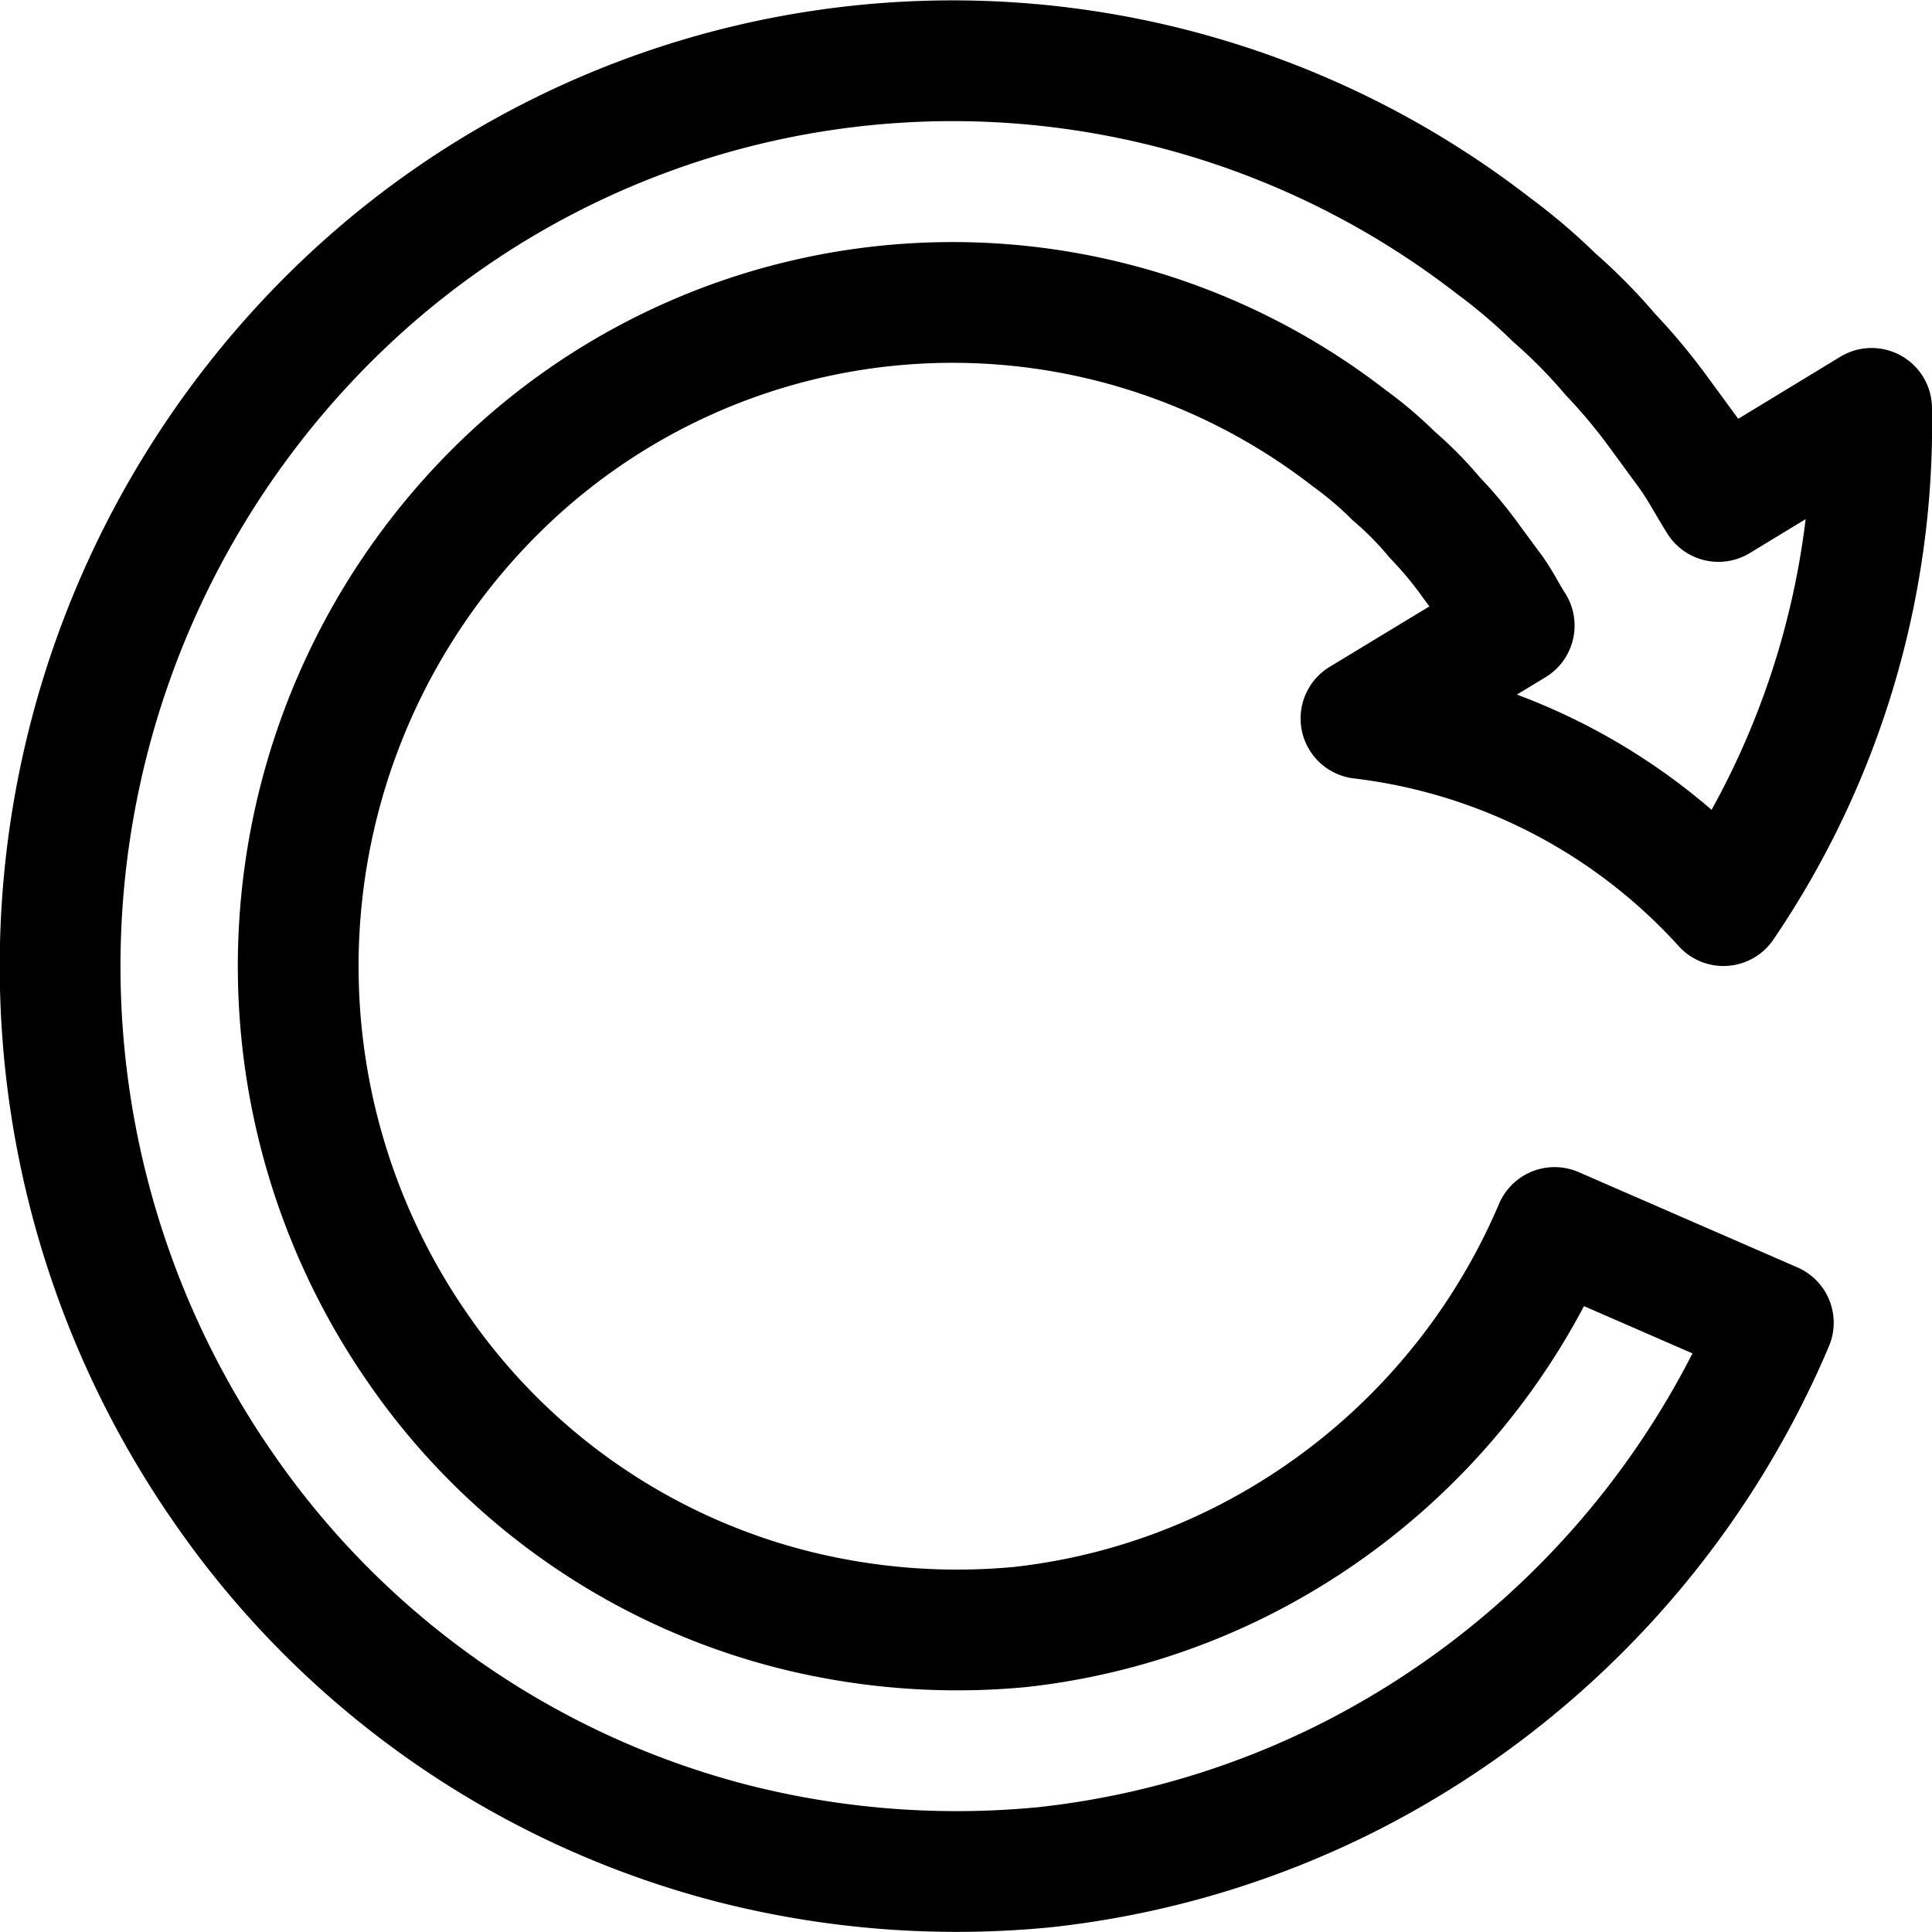 <?xml version="1.0" ?>

<svg width="800px" height="800px" viewBox="0 0 32 32" xmlns="http://www.w3.org/2000/svg">
<title/>
<g data-name="11-Arrow-direction-pointer" id="_11-Arrow-direction-pointer">
<path d="M28.546,15A14.2,14.2,0,0,0,31,6.764L28.463,8.306c-.178-.284-.333-.584-.533-.852l-.42-.573a9.845,9.845,0,0,0-.841-1.015,8.8,8.8,0,0,0-.925-.937,9.454,9.454,0,0,0-1-.852,14.627,14.627,0,0,0-19.2,1.105A15.147,15.147,0,0,0,3.68,24.612a14.712,14.712,0,0,0,8.433,5.915,15.009,15.009,0,0,0,5.19.4,14.731,14.731,0,0,0,5.006-1.476,15,15,0,0,0,7.063-7.542l-3.623-1.578a11.028,11.028,0,0,1-5.185,5.531A10.827,10.827,0,0,1,16.9,26.948a11.107,11.107,0,0,1-3.811-.3,10.767,10.767,0,0,1-6.183-4.337A11.1,11.1,0,0,1,8.276,8.069a10.725,10.725,0,0,1,14.072-.811,6.171,6.171,0,0,1,.736.625,5.73,5.73,0,0,1,.679.688,6.388,6.388,0,0,1,.618.746l.31.419c.15.195.256.419.389.626L22.542,11.9A9.632,9.632,0,0,1,28.546,15Z" style="fill:none;stroke:#000000;stroke-linecap:round;stroke-linejoin:round;stroke-width:2px"/>
</g>
</svg>
